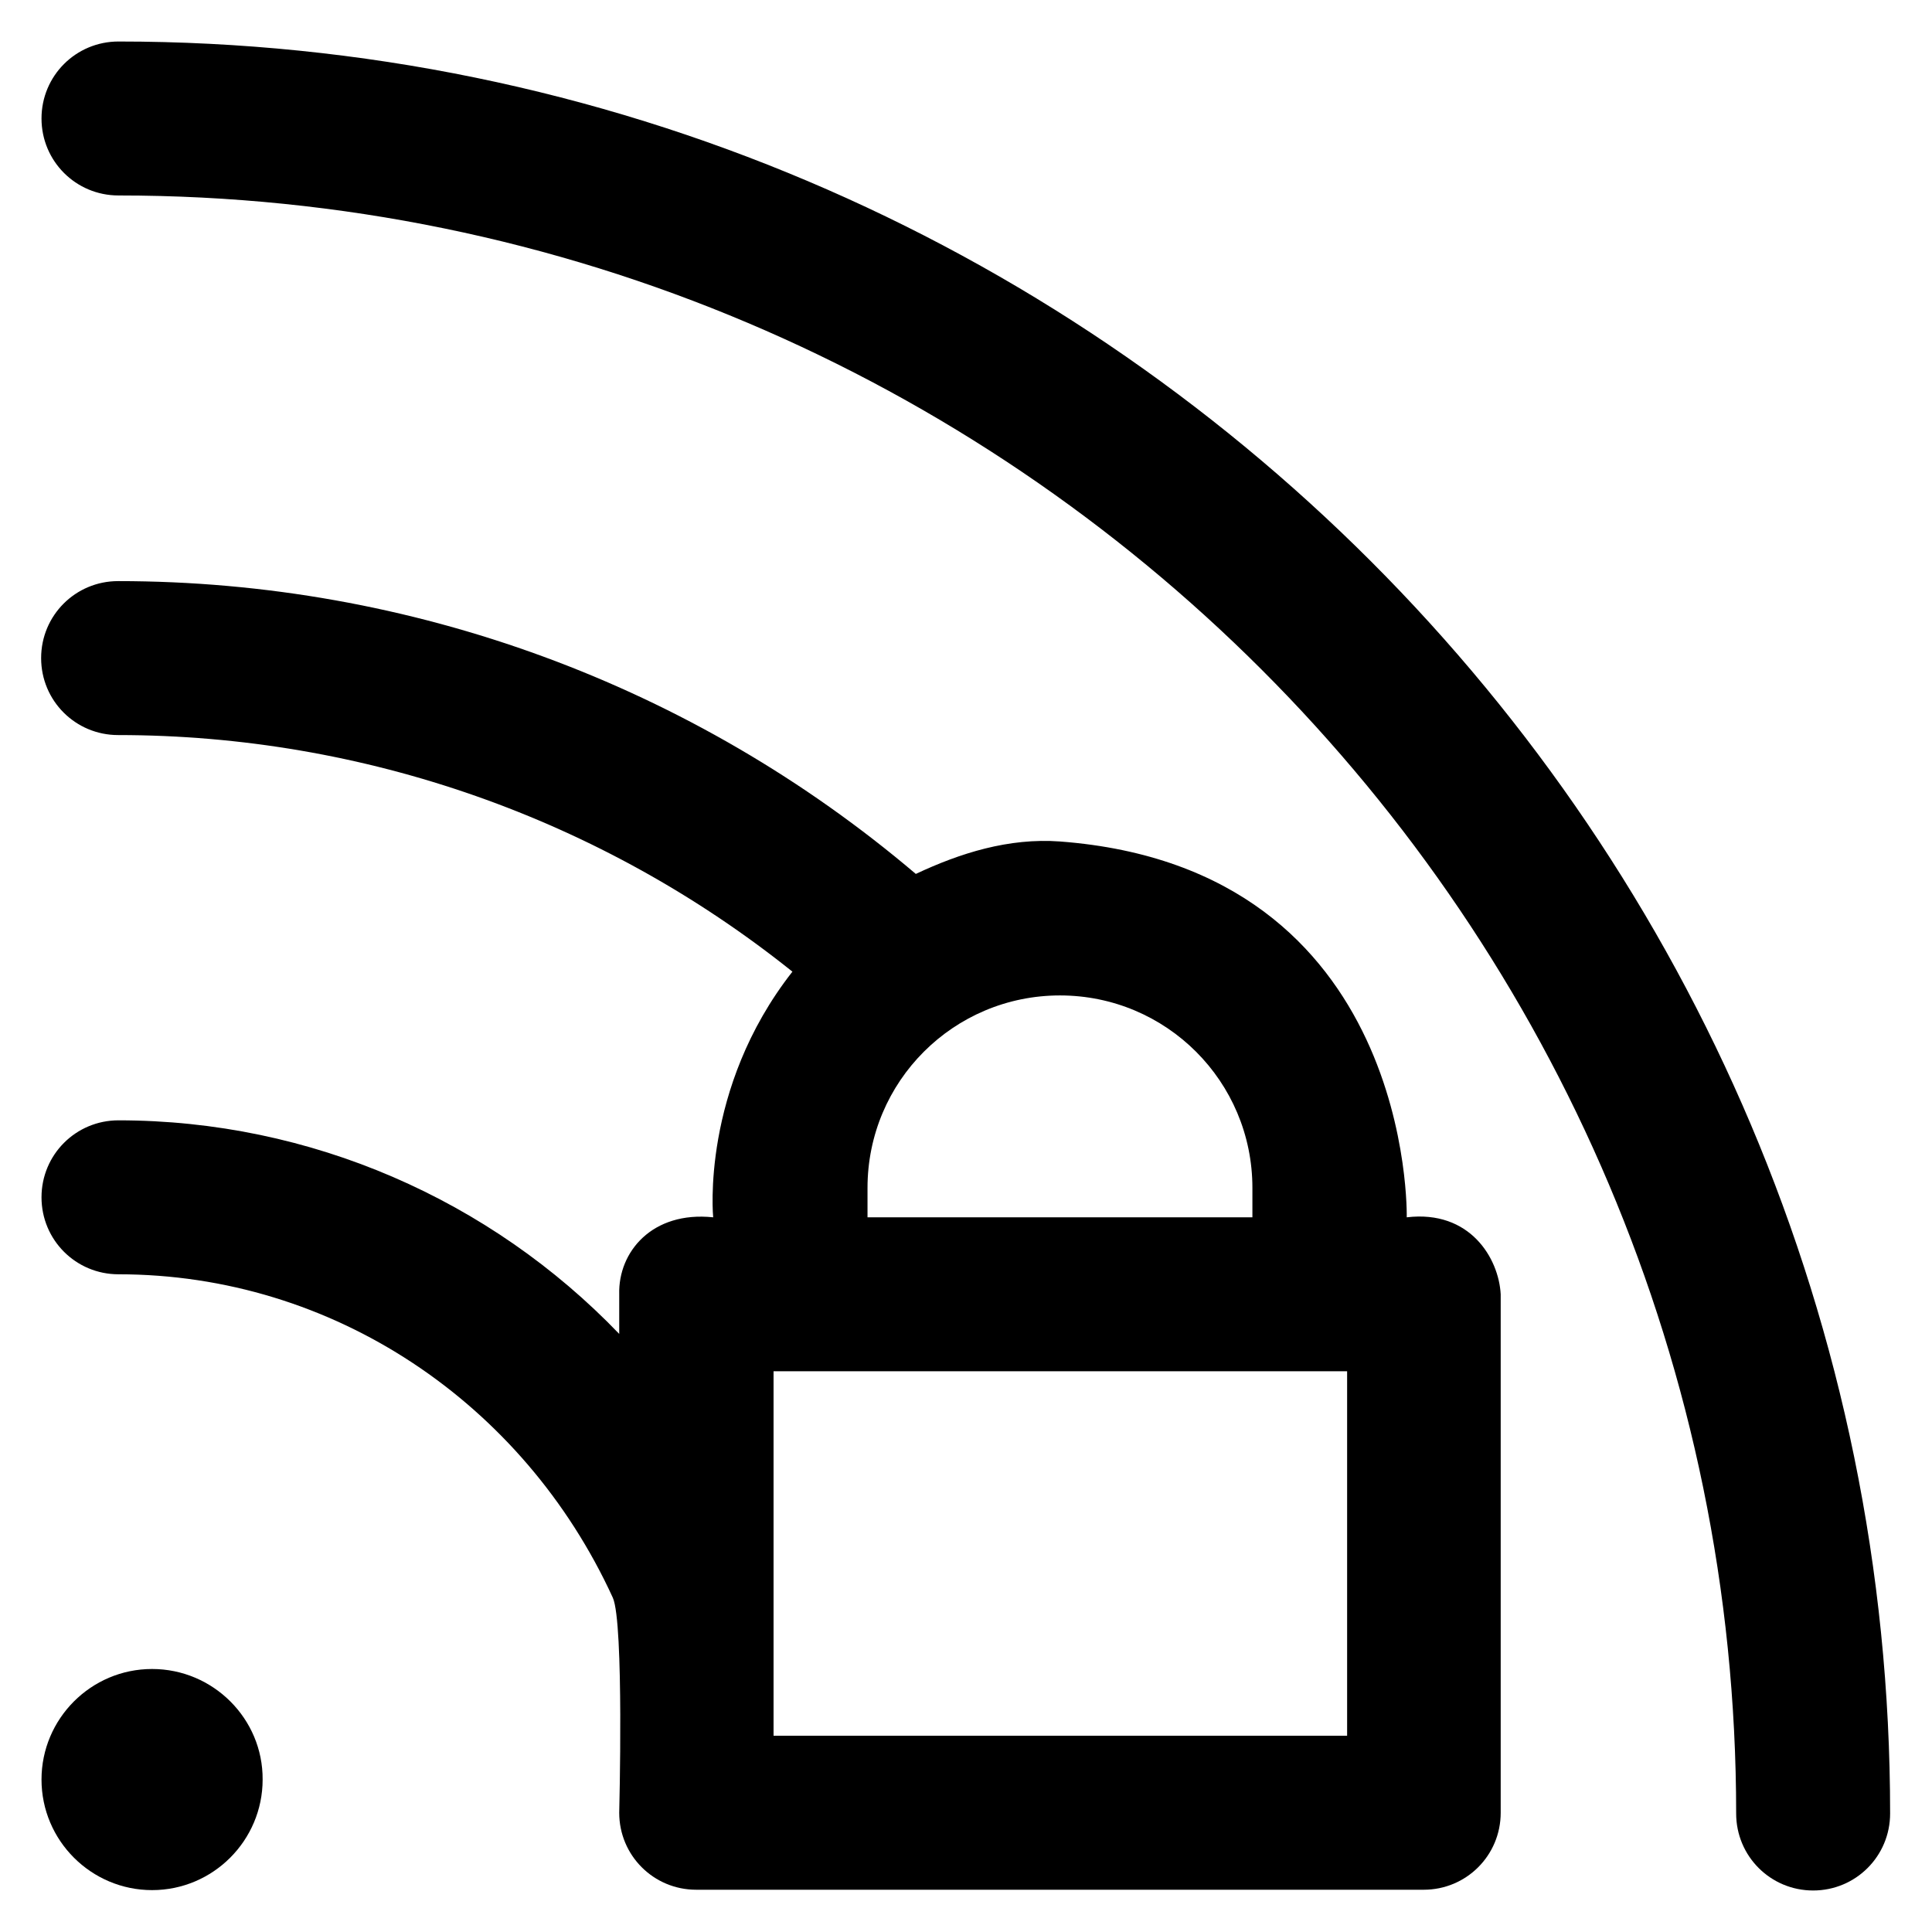 <?xml version='1.0' encoding='utf-8'?>
<!DOCTYPE svg PUBLIC '-//W3C//DTD SVG 1.1//EN' 'http://www.w3.org/Graphics/SVG/1.1/DTD/svg11.dtd'>
<!-- Uploaded to: SVG Repo, www.svgrepo.com, Generator: SVG Repo Mixer Tools -->
<svg fill="#000000" height="800px" width="800px" version="1.1" xmlns="http://www.w3.org/2000/svg" viewBox="0 0 512 512" xmlns:xlink="http://www.w3.org/1999/xlink" enable-background="new 0 0 512 512">
  <g>
    <g>
      <path d="M31.4,11C20.1,11,11,20.1,11,31.4s9.1,20.4,20.4,20.4c236.4,0,428.7,192.3,428.7,428.8c0,11.3,9.1,20.4,20.4,20.4    c11.3,0,20.4-9.1,20.4-20.4C501,221.7,290.3,11,31.4,11z"/>
      <path d="m40.3,442.3c-16.2,0-29.3,13.2-29.3,29.3 0,16.2 13.2,29.3 29.3,29.3 16.2,0 29.3-13.2 29.3-29.3 0.1-16.1-13.1-29.3-29.3-29.3z"/>
      <path d="m372.8,322.6c0,0 2.1-92.5-91.9-99.6-13.6-1-26.5,3.1-38.2,8.6-59-50.1-133.7-77.6-211.4-77.6-11.3,0-20.4,9.1-20.4,20.4 0,11.3 9.1,20.4 20.4,20.4 65.2,0 128.1,22.2 178.7,62.7-24.4,31.1-21,65.1-21,65.1-16.2-1.7-25.2,9.2-24.9,20.4v10.5c-34.1-35.5-81.7-56.6-132.7-56.6-11.3,0-20.4,9.1-20.4,20.4s9.1,20.4 20.4,20.4c56.8,0 107.3,34 131,85.7 3,6.6 1.7,57 1.7,57 0,11.3 9.1,20.4 20.4,20.4h192.8c11.3,0 20.4-9.1 20.4-20.4v-137.4c-0.5-9.5-8.1-22.4-24.9-20.4zm-142.9-7.8c0-28.2 22.8-51 51-51s51,22.8 51,51v7.8h-102v-7.8zm127,145.2h-151.9v-96.6h152v96.6z"/>
    </g>
  </g>
</svg>
